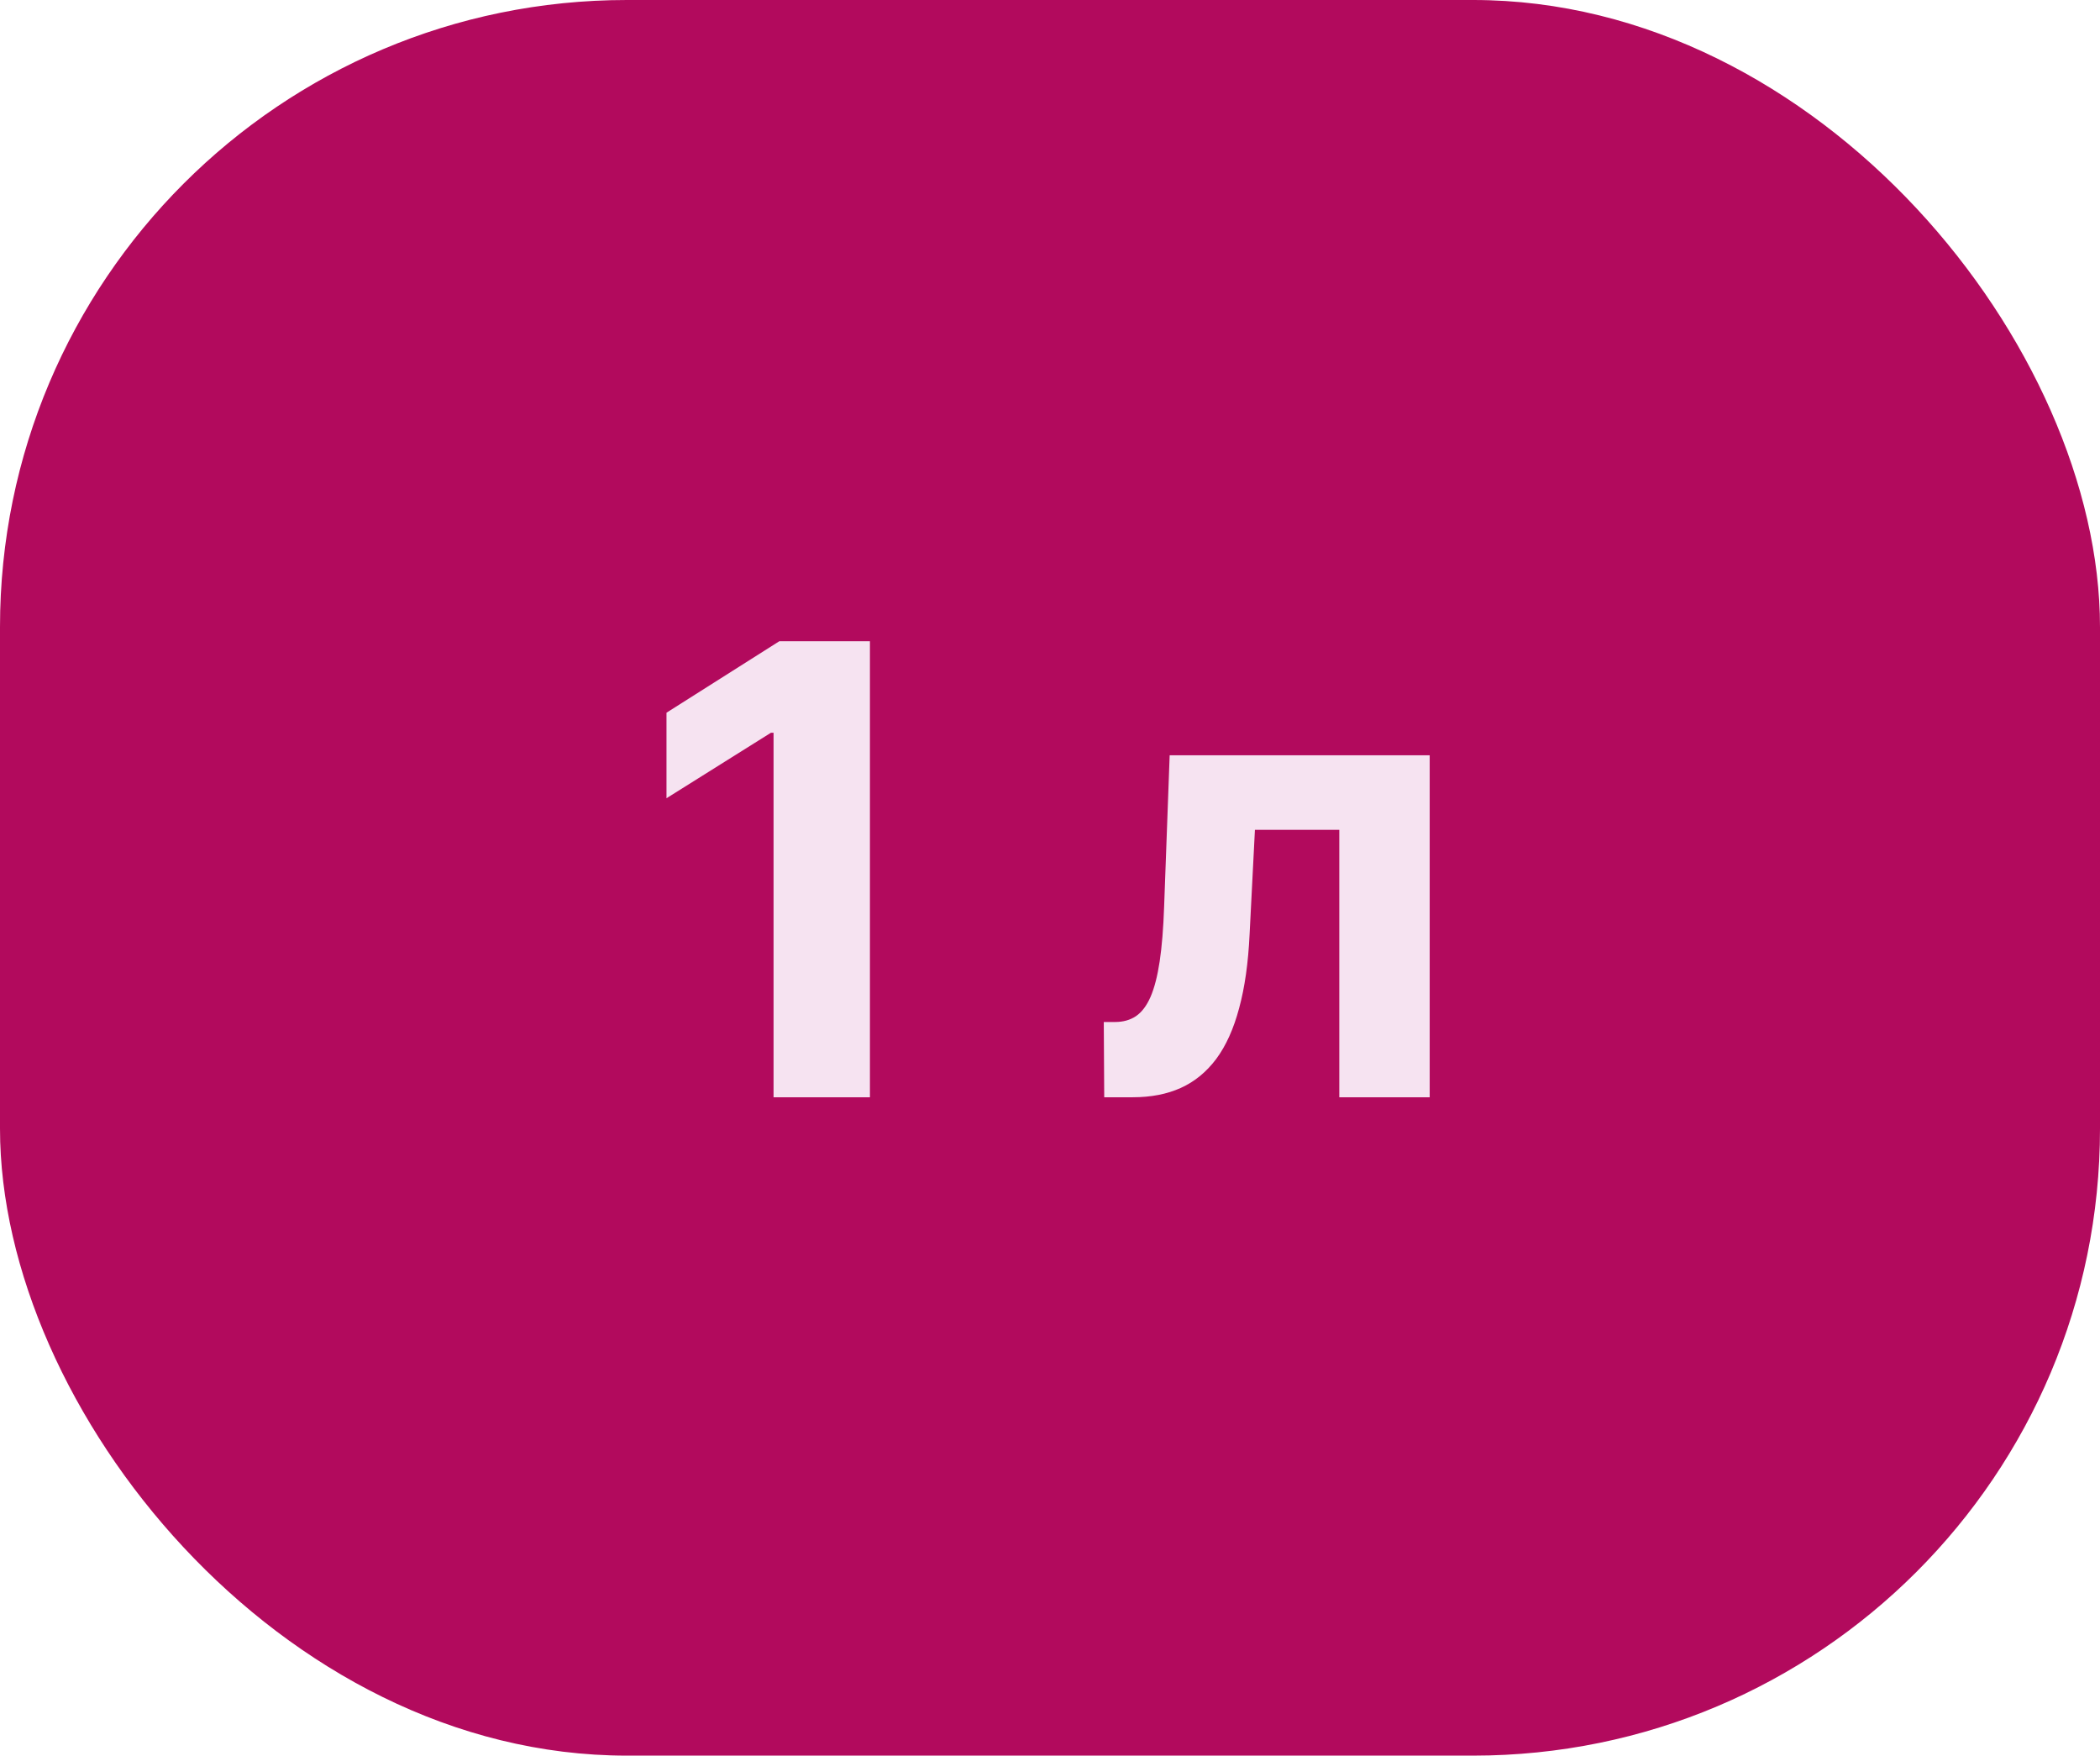 <?xml version="1.0" encoding="UTF-8"?> <svg xmlns="http://www.w3.org/2000/svg" width="67" height="56" viewBox="0 0 67 56" fill="none"><rect width="67" height="56" rx="20" fill="#B20A5D"></rect><path d="M27.755 20.454V35H24.68V23.374H24.595L21.264 25.462V22.734L24.864 20.454H27.755ZM35.23 35L35.216 32.599H35.578C35.834 32.599 36.054 32.538 36.239 32.415C36.428 32.287 36.584 32.081 36.708 31.797C36.831 31.513 36.928 31.136 36.999 30.668C37.07 30.194 37.117 29.612 37.141 28.921L37.318 24.091H45.614V35H42.73V26.47H40.038L39.868 29.801C39.825 30.715 39.714 31.501 39.534 32.159C39.359 32.817 39.115 33.357 38.803 33.778C38.49 34.195 38.114 34.503 37.673 34.702C37.233 34.901 36.722 35 36.139 35H35.23Z" fill="#F6E3F1"></path></svg> 